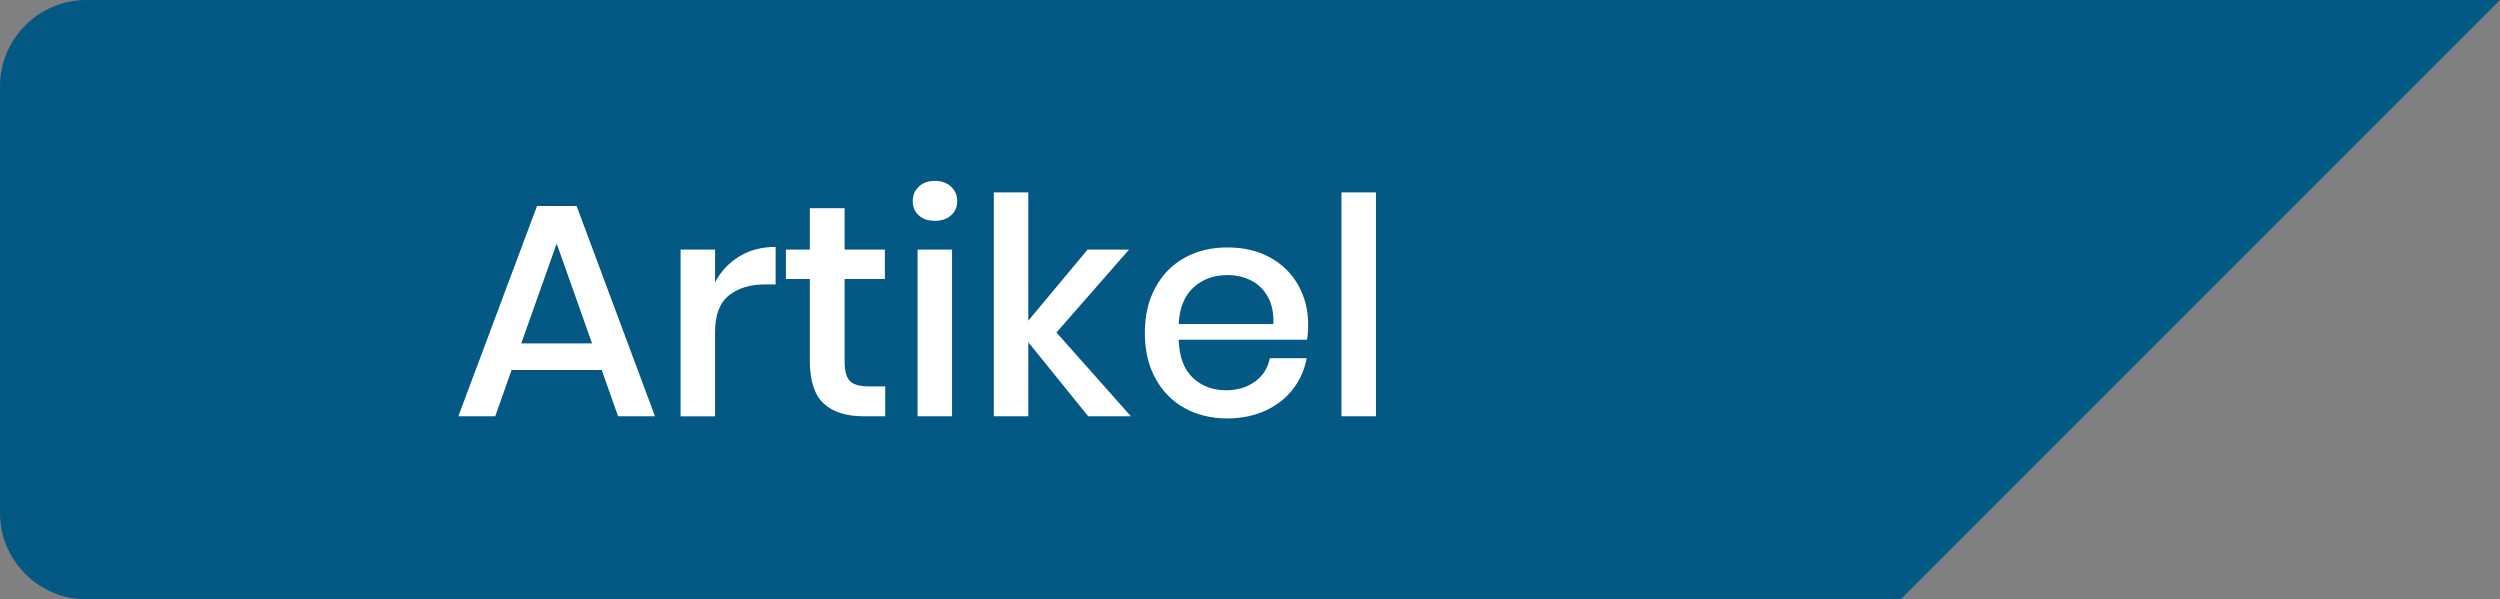 <?xml version="1.0" encoding="UTF-8"?>
<!DOCTYPE svg PUBLIC "-//W3C//DTD SVG 1.1//EN" "http://www.w3.org/Graphics/SVG/1.1/DTD/svg11.dtd">
<!-- Creator: CorelDRAW 2020 (64-Bit) -->
<svg xmlns="http://www.w3.org/2000/svg" xml:space="preserve" width="57.944mm" height="13.891mm" version="1.1" style="shape-rendering:geometricPrecision; text-rendering:geometricPrecision; image-rendering:optimizeQuality; fill-rule:evenodd; clip-rule:evenodd"
viewBox="0 0 502.36 120.43"
 xmlns:xlink="http://www.w3.org/1999/xlink"
 xmlns:xodm="http://www.corel.com/coreldraw/odm/2003">
 <rect x="0" y="0" width="502.36" height="120.43" fill="#808080" stroke="none"/>
 <defs>
  <style type="text/css">
   <![CDATA[
    .fil0 {fill:#035884}
    .fil1 {fill:white;fill-rule:nonzero}
   ]]>
  </style>
 </defs>
 <g id="Layer_x0020_1">
  <g id="_1782640139968">
   <path class="fil0" d="M17.34 0l485.02 0 -120.43 120.43 -364.59 0c-9.54,0 -17.34,-7.8 -17.34,-17.34l0 -85.75c0,-9.54 7.8,-17.34 17.34,-17.34z"/>
   <path class="fil1" d="M120.92 74.35l-18.12 0 -3.28 9.3 -7.42 0 15.81 -42.25 7.96 0 15.75 42.25 -7.42 0 -3.28 -9.3zm-1.95 -5.35l-7.11 -20.06 -7.11 20.06 14.23 0zm24.74 -12.28c1.13,-2.19 2.76,-3.92 4.86,-5.2 2.11,-1.28 4.54,-1.91 7.29,-1.91l0 7.54 -2.07 0c-3.04,0 -5.48,0.74 -7.33,2.22 -1.84,1.48 -2.77,3.92 -2.77,7.33l0 16.96 -6.93 0 0 -33.5 6.93 0 0 6.57zm34.17 20.91l0 6.02 -4.26 0c-3.57,0 -6.27,-0.86 -8.12,-2.58 -1.84,-1.72 -2.77,-4.59 -2.77,-8.6l0 -16.41 -4.8 0 0 -5.9 4.8 0 0 -8.33 6.99 0 0 8.33 8.09 0 0 5.9 -8.09 0 0 16.54c0,1.91 0.35,3.22 1.06,3.95 0.71,0.73 1.96,1.09 3.74,1.09l3.34 0zm5.53 -37.21c0,-1.18 0.4,-2.15 1.22,-2.92 0.81,-0.77 1.88,-1.15 3.22,-1.15 1.34,0 2.42,0.38 3.25,1.15 0.83,0.77 1.25,1.74 1.25,2.92 0,1.18 -0.42,2.13 -1.25,2.86 -0.83,0.73 -1.92,1.09 -3.25,1.09 -1.34,0 -2.41,-0.36 -3.22,-1.09 -0.81,-0.73 -1.22,-1.68 -1.22,-2.86zm7.9 9.73l0 33.5 -6.93 0 0 -33.5 6.93 0zm27.36 33.5l-12.04 -14.89 0 14.89 -6.93 0 0 -44.99 6.93 0 0 25.78 11.92 -14.29 8.33 0 -14.59 16.66 14.96 16.84 -8.57 0zm44.2 -18.36c0,1.13 -0.08,2.13 -0.24,2.98l-25.78 0c0.12,3.44 1.07,6 2.86,7.66 1.78,1.66 3.99,2.49 6.63,2.49 2.31,0 4.27,-0.59 5.87,-1.76 1.6,-1.18 2.58,-2.74 2.95,-4.68l7.42 0c-0.45,2.35 -1.38,4.44 -2.8,6.26 -1.42,1.82 -3.26,3.25 -5.53,4.29 -2.27,1.03 -4.8,1.55 -7.6,1.55 -3.24,0 -6.11,-0.69 -8.6,-2.07 -2.49,-1.38 -4.45,-3.36 -5.87,-5.96 -1.42,-2.59 -2.13,-5.65 -2.13,-9.18 0,-3.49 0.71,-6.53 2.13,-9.12 1.42,-2.59 3.37,-4.58 5.87,-5.96 2.49,-1.38 5.36,-2.07 8.6,-2.07 3.28,0 6.15,0.68 8.6,2.04 2.45,1.36 4.34,3.22 5.65,5.59 1.32,2.37 1.98,5.02 1.98,7.93zm-6.99 -0.18c0.08,-2.19 -0.29,-4.02 -1.13,-5.5 -0.83,-1.48 -1.97,-2.57 -3.4,-3.28 -1.44,-0.71 -3.01,-1.06 -4.71,-1.06 -2.72,0 -4.99,0.83 -6.81,2.49 -1.82,1.66 -2.82,4.11 -2.98,7.36l19.03 0zm20.61 -26.45l0 44.99 -6.93 0 0 -44.99 6.93 0z"/>
  </g>
 </g>
</svg>
